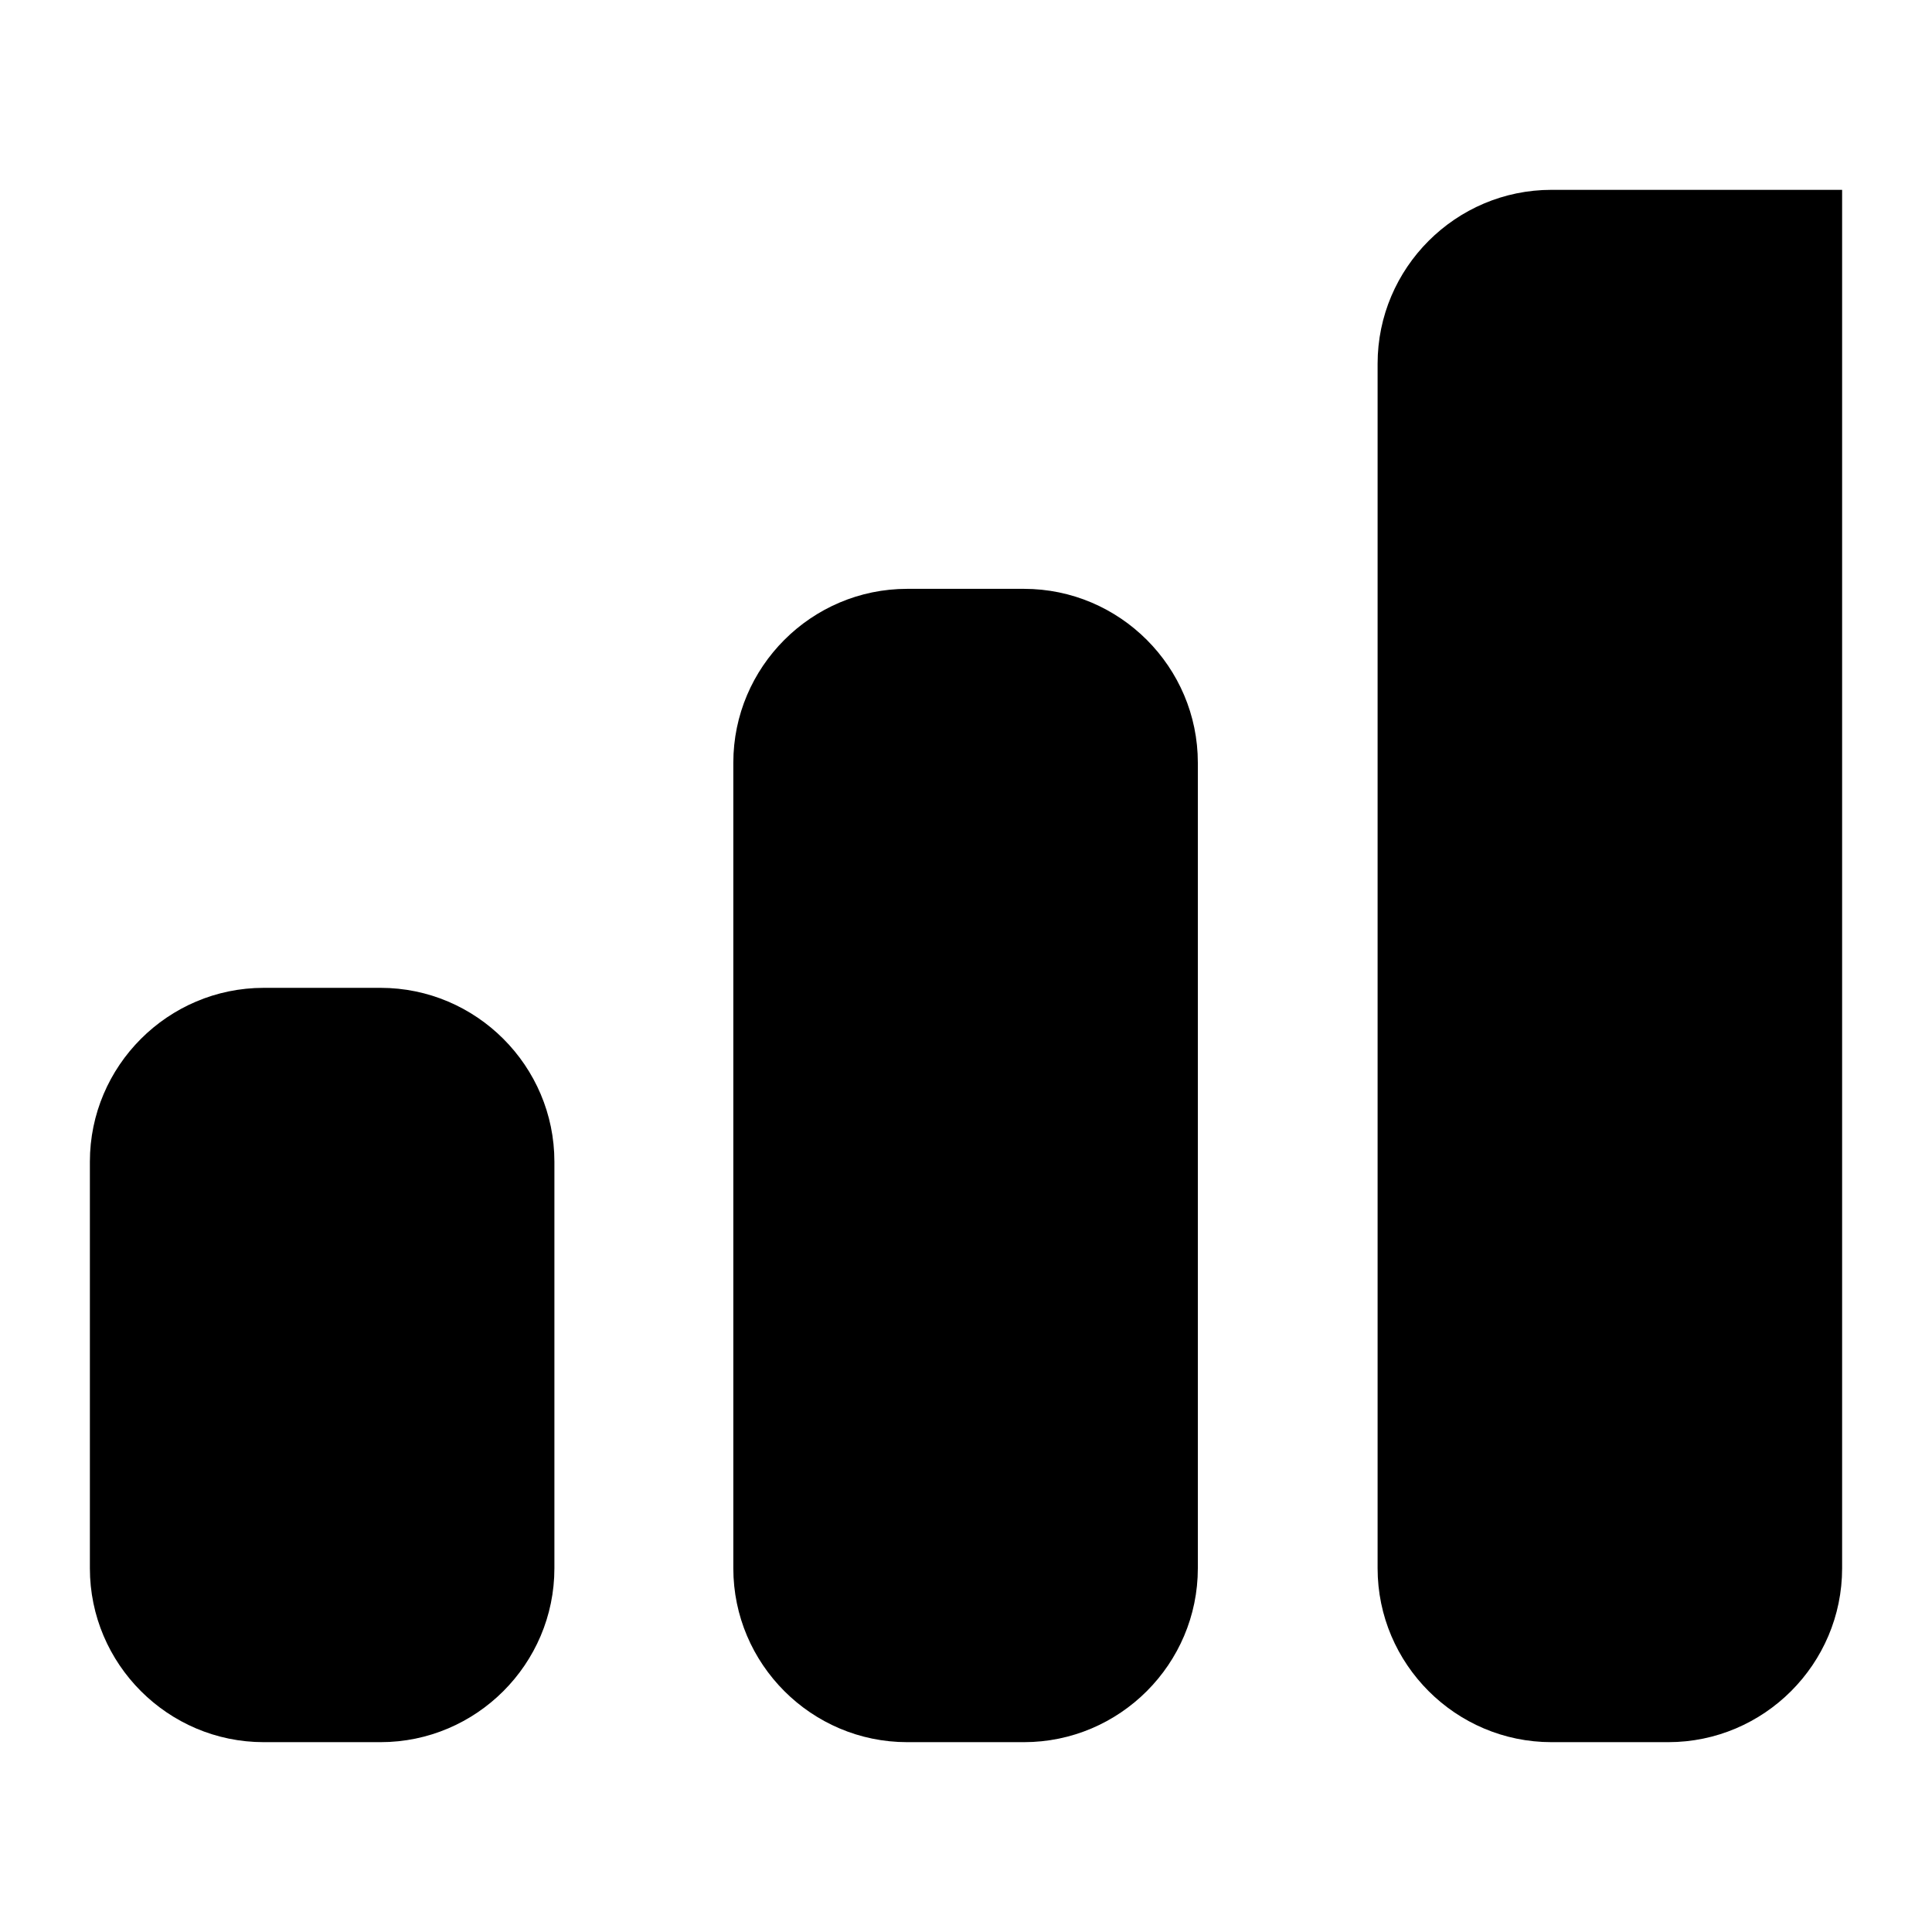 <?xml version="1.0" encoding="UTF-8"?>
<svg xmlns="http://www.w3.org/2000/svg" version="1.1" viewBox="0 0 23 23">
  <defs>
    <style>
      .cls-1 {
        fill: none;
      }
    </style>
  </defs>
  <!-- Generator: Adobe Illustrator 28.7.2, SVG Export Plug-In . SVG Version: 1.2.0 Build 154)  -->
  <g>
    <g id="Layer_1">
      <g>
        <g>
          <path d="M19.86,20.74h-1.39c-1.14,0-2.07-.93-2.07-2.07V4.33c0-1.14.93-2.07,2.07-2.07h3.46v16.41c0,1.14-.93,2.07-2.07,2.07Z"/>
          <path d="M12.19,20.74h-1.39c-1.14,0-2.07-.93-2.07-2.07v-9.59c0-1.14.93-2.07,2.07-2.07h1.39c1.14,0,2.07.93,2.07,2.07v9.59c0,1.14-.93,2.07-2.07,2.07Z"/>
          <path d="M4.53,20.74h-1.39c-1.14,0-2.07-.93-2.07-2.07v-4.84c0-1.14.93-2.07,2.07-2.07h1.39c1.14,0,2.07.93,2.07,2.07v4.84c0,1.14-.93,2.07-2.07,2.07Z"/>
        </g>
        <rect class="cls-1" width="23" height="23"/>
      </g>
    </g>
  </g>
</svg>